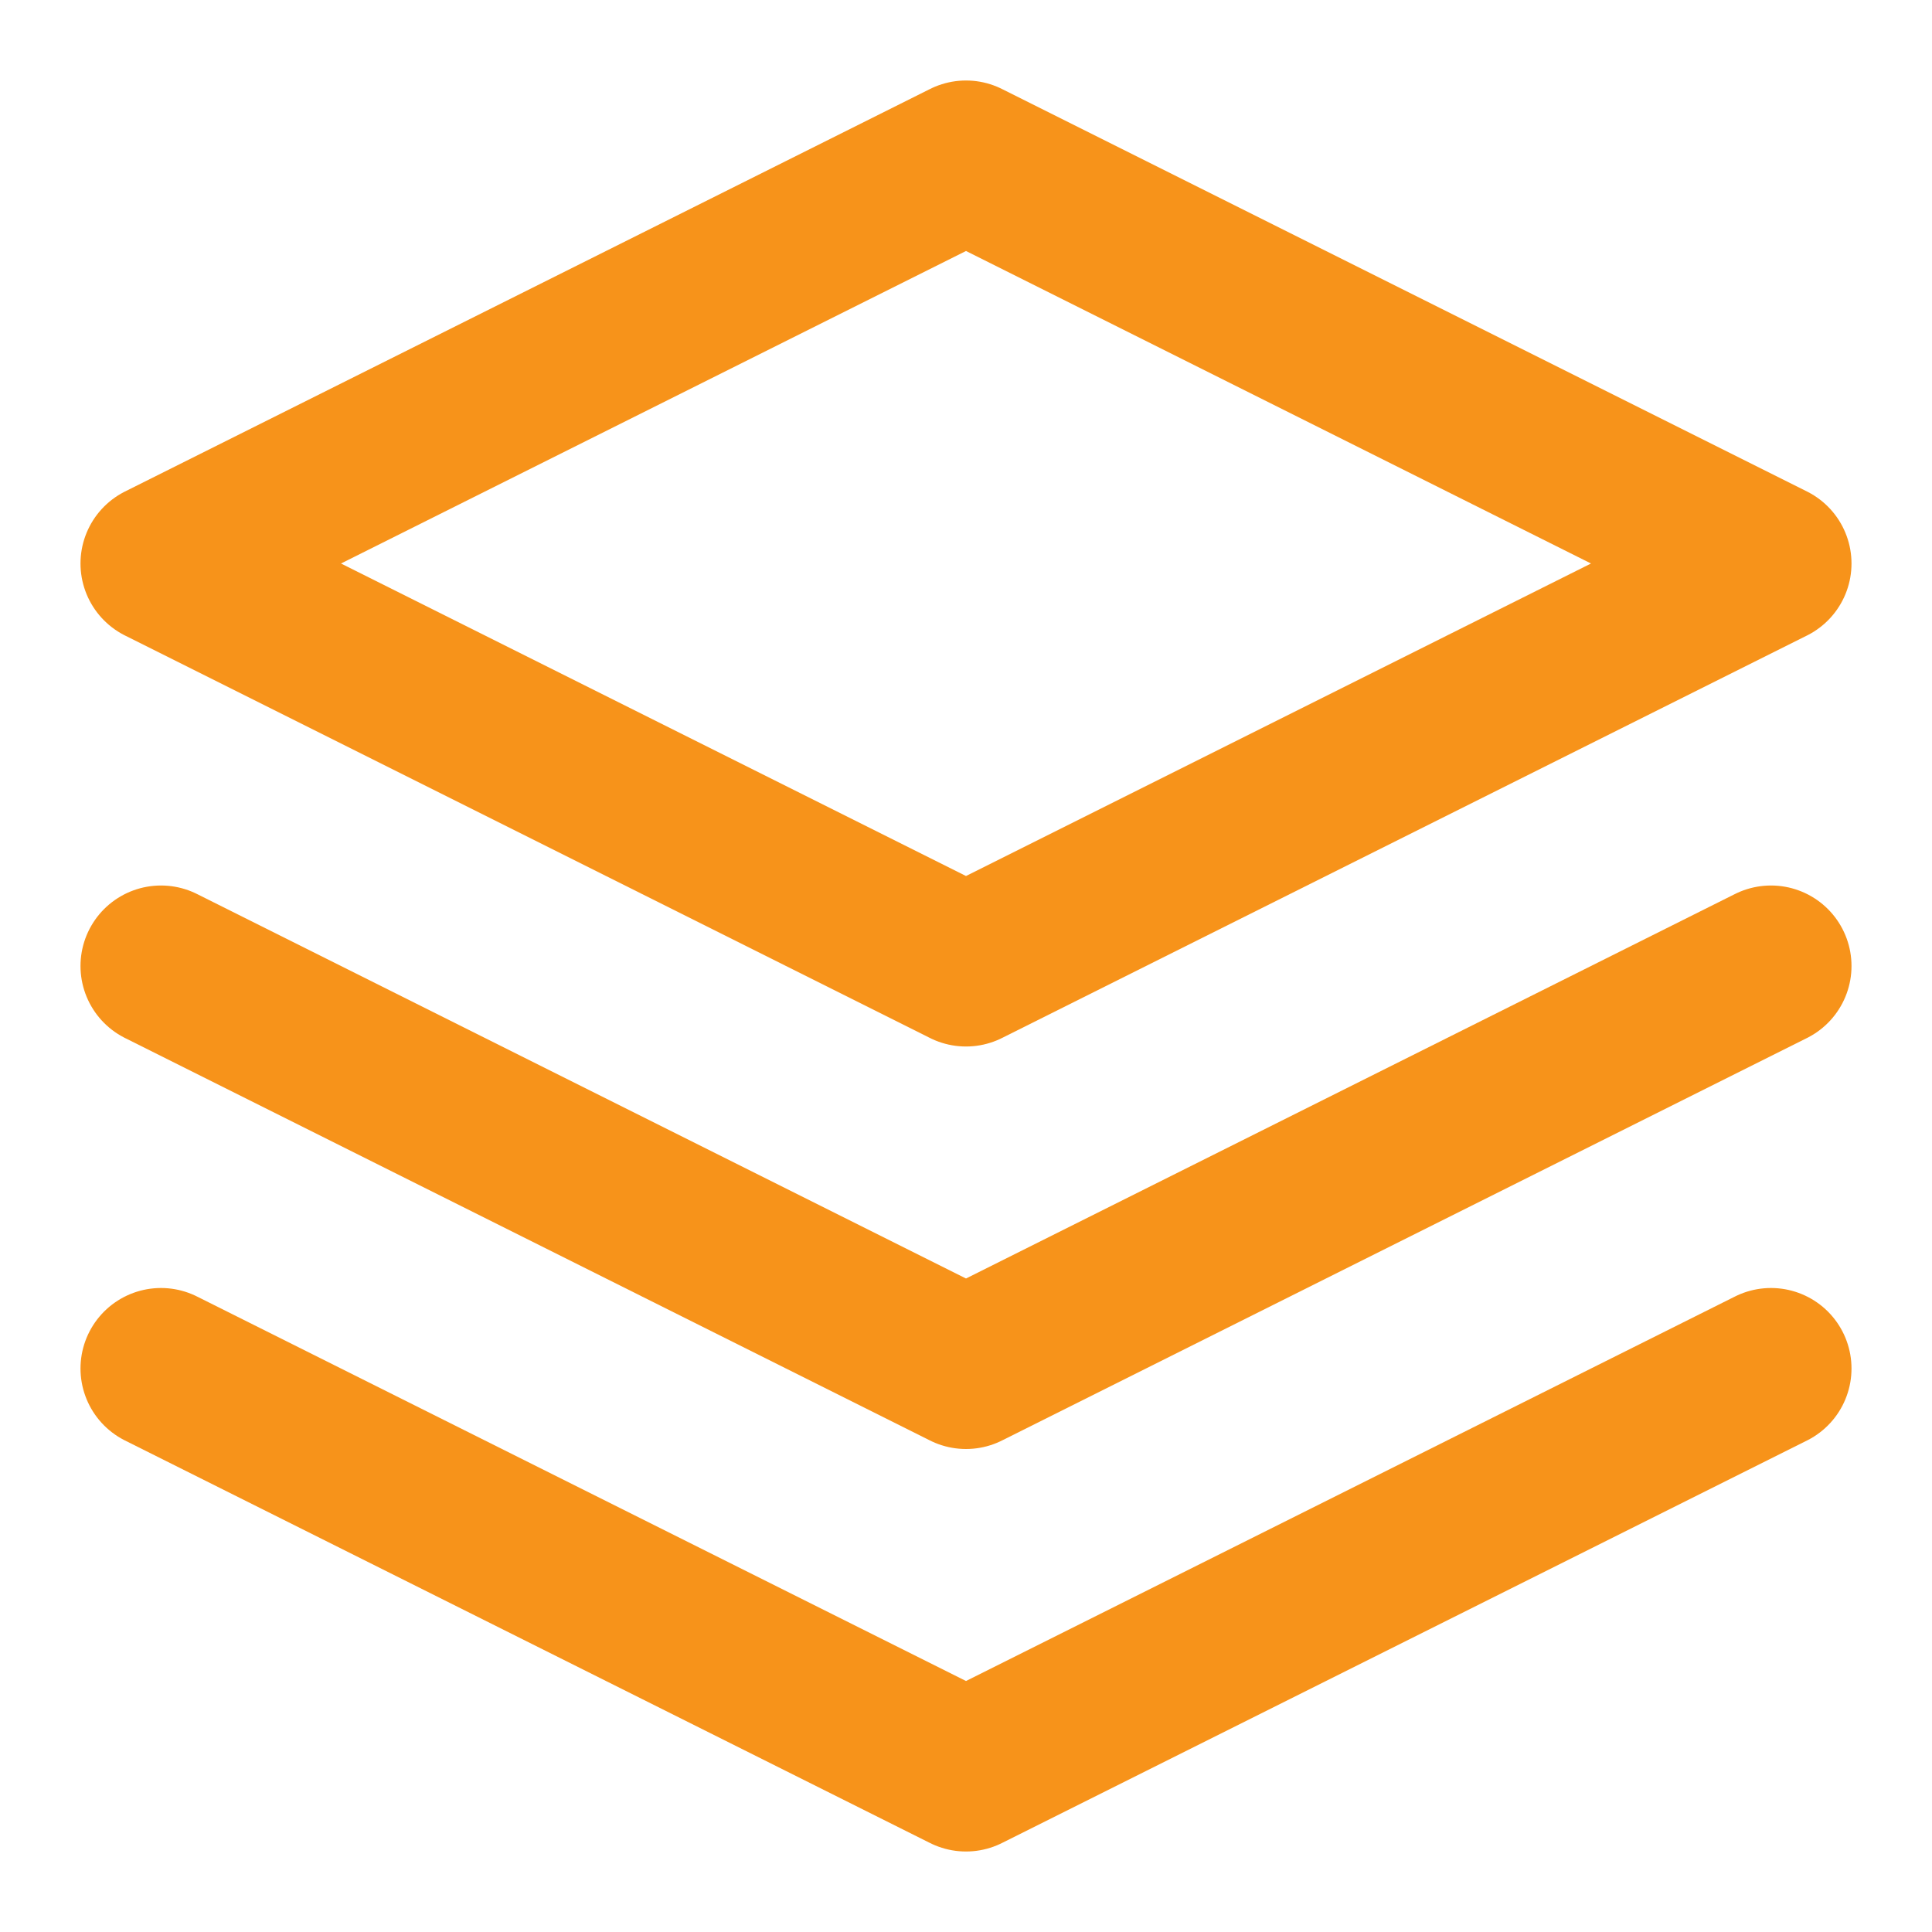 <svg width="512" height="512" viewBox="0 0 24 24" fill="none" xmlns="http://www.w3.org/2000/svg">
  <!-- EverMsg stacked layers logo - all strokes, matching navbar -->
  <path d="M12 2L2 7L12 12L22 7L12 2Z" stroke="#F7931A" stroke-width="2" stroke-linecap="round" stroke-linejoin="round"/>
  <path d="M2 17L12 22L22 17" stroke="#F7931A" stroke-width="2" stroke-linecap="round" stroke-linejoin="round"/>
  <path d="M2 12L12 17L22 12" stroke="#F7931A" stroke-width="2" stroke-linecap="round" stroke-linejoin="round"/>
</svg>
